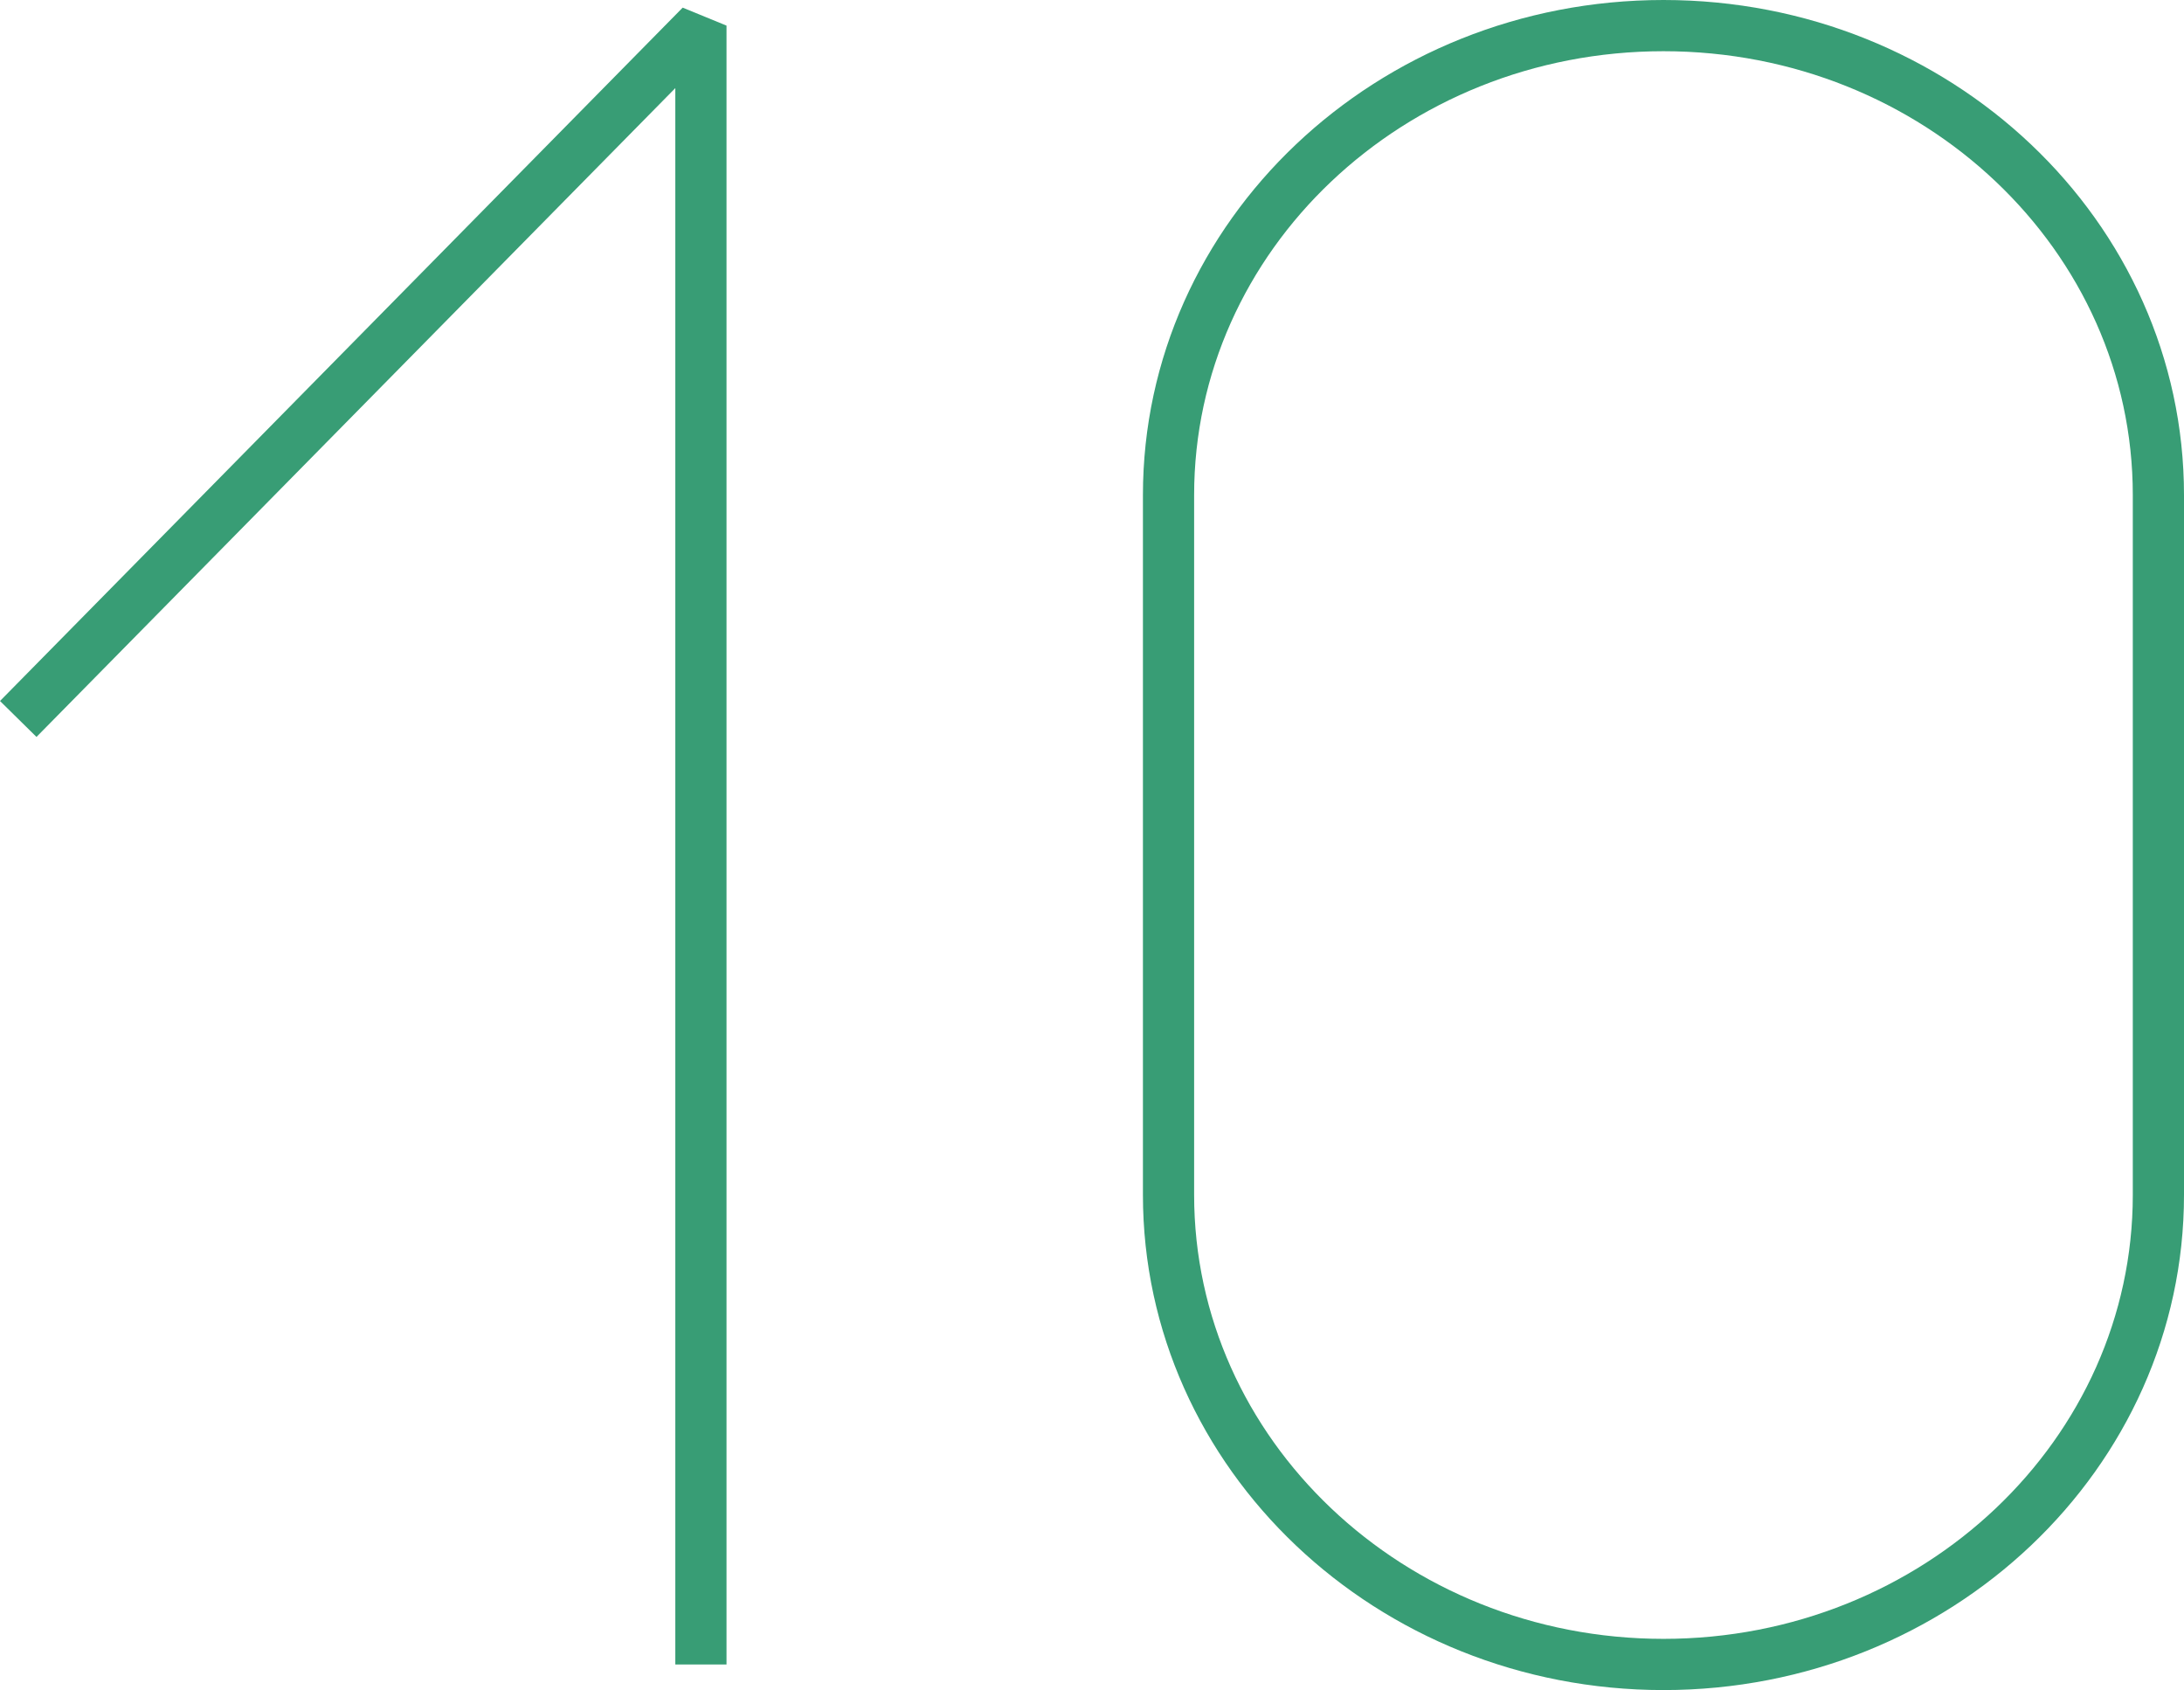 <?xml version="1.0" encoding="utf-8"?>
<!-- Generator: Adobe Illustrator 13.0.0, SVG Export Plug-In . SVG Version: 6.00 Build 14948)  -->
<!DOCTYPE svg PUBLIC "-//W3C//DTD SVG 1.1//EN" "http://www.w3.org/Graphics/SVG/1.1/DTD/svg11.dtd">
<svg version="1.1" id="Layer_1" xmlns="http://www.w3.org/2000/svg" xmlns:xlink="http://www.w3.org/1999/xlink" x="0px" y="0px"
	 width="127.968px" height="99px" viewBox="0 0 127.968 99" enable-background="new 0 0 127.968 99" xml:space="preserve">
<g>
	<path fill="none" stroke="#389d75" stroke-width="3" d="M68.468,69.993c0,15.181,12.987,27.507,29.002,27.507
		c16.013,0,28.998-12.326,28.998-27.507V29.001c0-15.199-12.985-27.501-28.998-27.501c-16.015,0-29.002,12.302-29.002,27.501V69.993
		z"/>
	<polyline fill="none" stroke="#389d75" stroke-width="3" stroke-linejoin="bevel" points="1.069,42.115 41.069,1.5 41.069,97.5 	
		"/>
</g>
</svg>
